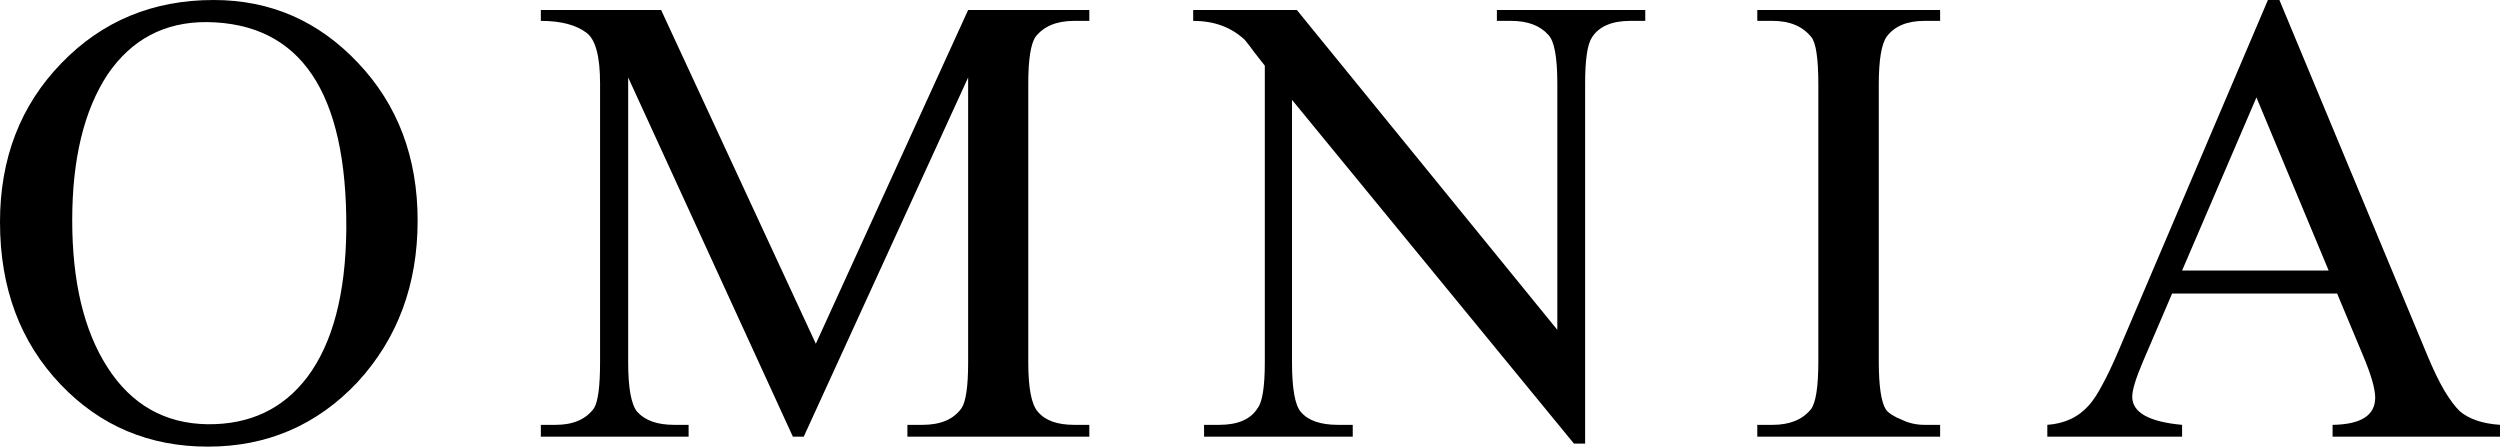 <svg width="862" height="154" viewBox="0 0 862 154" fill="none" xmlns="http://www.w3.org/2000/svg">
<path d="M71.687 154C51.473 154 34.558 146.87 20.943 132.611C6.981 118.004 0 99.328 0 76.583C0 54.602 7.051 36.344 21.152 21.806C35.184 7.269 52.688 0 73.666 0C93.186 0 109.753 7.199 123.368 21.598C137.122 36.066 143.999 54.22 143.999 76.061C143.999 98.18 137.087 116.752 123.264 131.776C109.301 146.592 92.109 154 71.687 154ZM71.583 146.279C86.17 146.418 97.632 140.993 105.967 130.003C114.72 118.317 119.2 101.31 119.408 78.982C119.686 31.753 103.64 7.964 71.27 7.617C56.752 7.547 45.36 13.564 37.094 25.667C28.966 38.048 24.903 54.811 24.903 75.957C24.903 97.102 28.932 113.97 36.989 126.56C45.256 139.497 56.787 146.07 71.583 146.279Z" fill="black"/>
<path d="M186.481 150.557V146.488H191.587C197.63 146.488 202.041 144.575 204.82 140.749C206.209 138.454 206.904 133.168 206.904 124.89V28.797C206.904 19.546 205.376 13.738 202.319 11.373C198.707 8.59 193.428 7.199 186.481 7.199V3.443H227.951L281.3 118.526L333.814 3.443H375.597V7.199H370.387C364.274 7.199 359.794 9.077 356.946 12.833C355.348 15.407 354.549 20.728 354.549 28.797V124.89C354.549 133.863 355.661 139.567 357.884 142.001C360.384 144.992 364.552 146.488 370.387 146.488H375.597V150.557H312.871V146.488H318.081C324.333 146.488 328.813 144.575 331.522 140.749C333.05 138.523 333.814 133.237 333.814 124.89V26.71L277.132 150.557H273.381L216.594 26.71V124.89C216.594 133.794 217.636 139.497 219.72 142.001C222.429 144.992 226.666 146.488 232.432 146.488H237.433V150.557H186.481Z" fill="black"/>
<path d="M542.698 152.957L445.483 34.431V124.89C445.483 133.933 446.49 139.636 448.505 142.001C451.006 144.992 455.278 146.488 461.321 146.488H466.427V150.557H415.162V146.488H420.372C426.832 146.488 431.243 144.575 433.605 140.749C435.272 138.663 436.106 133.376 436.106 124.89V22.641C434.994 21.18 433.848 19.72 432.667 18.259C431.556 16.729 430.41 15.233 429.229 13.772C424.575 9.39 418.635 7.199 411.411 7.199V3.443H447.15L536.967 113.726V28.797C536.967 19.685 535.925 14.085 533.841 11.999C530.993 8.799 526.721 7.199 521.025 7.199H516.128V3.443H567.288V7.199H562.183C555.792 7.199 551.381 9.077 548.95 12.833C547.352 15.129 546.553 20.45 546.553 28.797V152.957H542.698Z" fill="black"/>
<path d="M605.916 150.557V146.488H611.23C617.065 146.488 621.441 144.714 624.358 141.167C626.095 139.01 626.963 133.446 626.963 124.473V29.214C626.963 20.241 626.164 14.781 624.567 12.833C621.58 9.077 617.134 7.199 611.23 7.199H605.916V3.443H668.954V7.199H663.536C657.631 7.199 653.325 8.973 650.616 12.52C648.74 15.024 647.802 20.589 647.802 29.214V124.473C647.802 133.168 648.636 138.767 650.303 141.271C651.276 142.523 653.082 143.671 655.721 144.714C658.152 145.897 660.757 146.488 663.536 146.488H668.954V150.557H605.916Z" fill="black"/>
<path d="M705.915 150.557V146.488C711.888 146.07 716.681 143.81 720.294 139.706C721.822 137.967 723.385 135.567 724.982 132.507C726.65 129.446 728.421 125.725 730.296 121.343L781.978 0H785.937L836.889 122.386C838.973 127.394 840.952 131.498 842.828 134.698C844.773 137.897 846.544 140.262 848.142 141.793C851.337 144.505 855.957 146.07 862 146.488V150.557H804.275V146.488C814.07 146.349 818.967 143.219 818.967 137.098C818.967 134.037 817.543 129.133 814.695 122.386L805.838 101.206H748.947L738.84 124.786C736.409 130.49 735.194 134.489 735.194 136.785C735.194 142.21 740.924 145.444 752.386 146.488V150.557H705.915ZM752.386 93.276H802.921L778.018 33.596L752.386 93.276Z" fill="black"/>
</svg>
